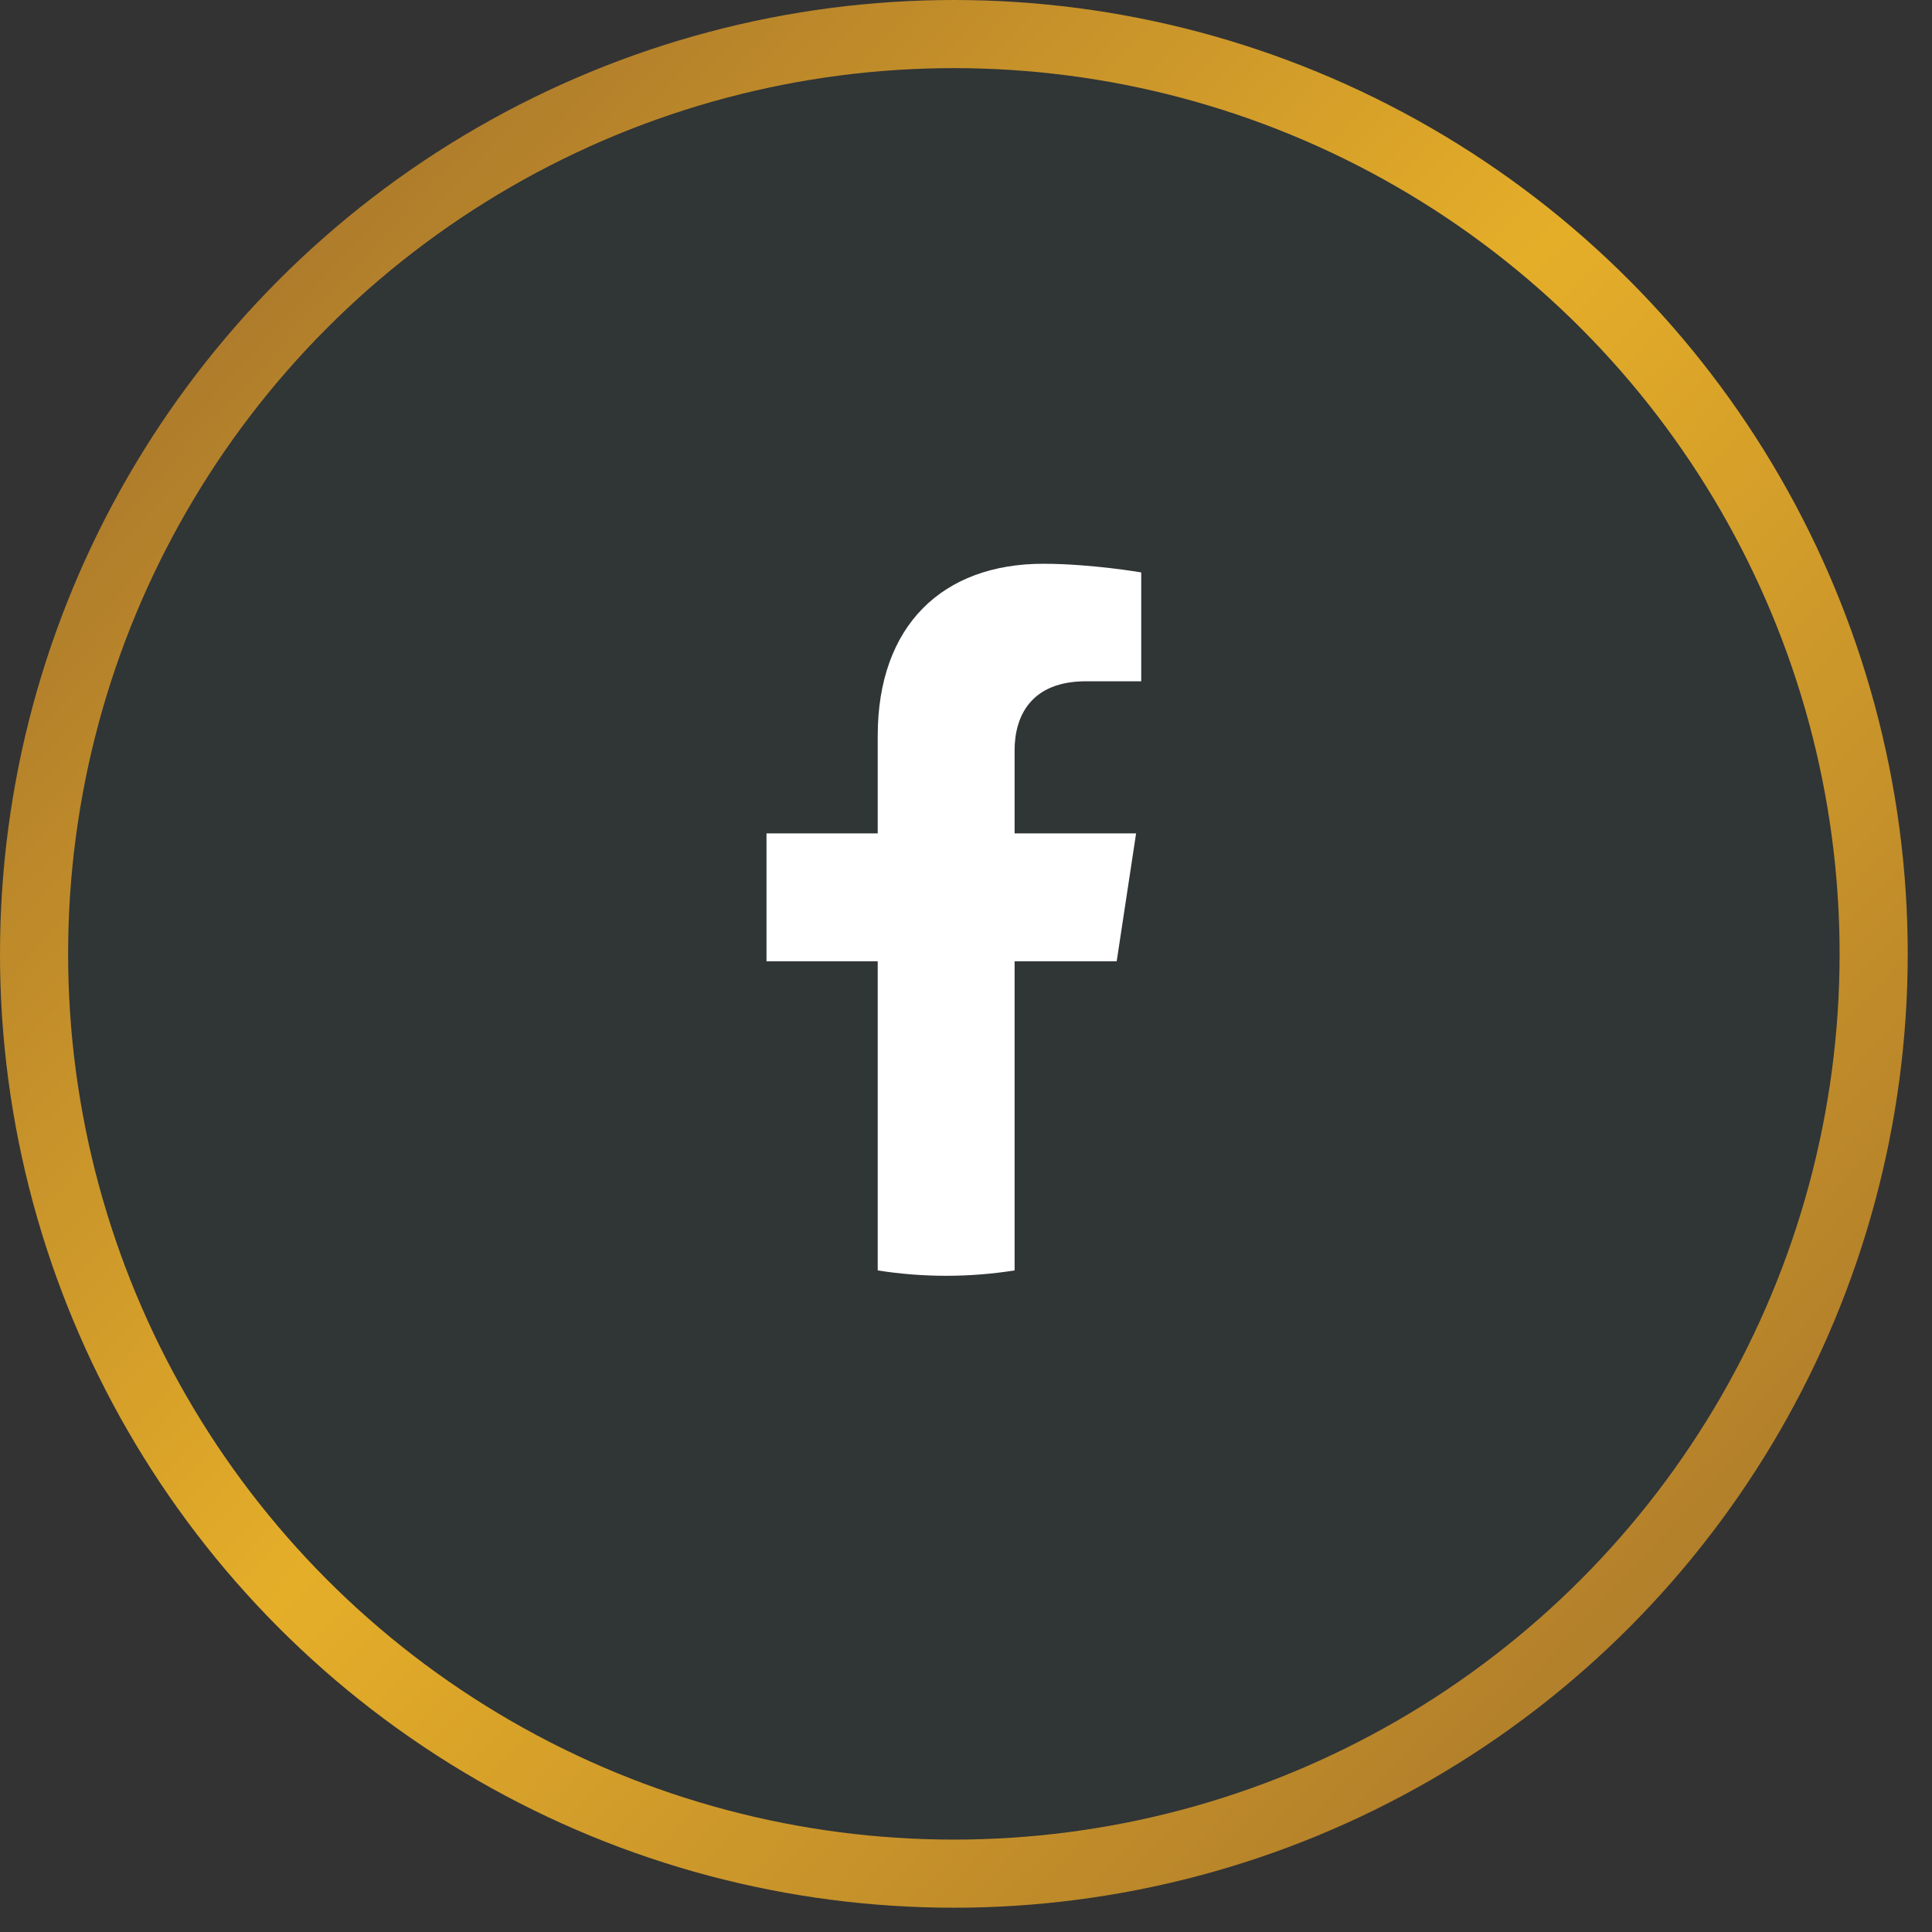 <svg width="46" height="46" viewBox="0 0 46 46" fill="none" xmlns="http://www.w3.org/2000/svg">
<rect x="0" y="0" width="46" height="46" fill="#333333" stroke="none"/>
<circle cx="22.711" cy="22.711" r="21.9" fill="#303536" stroke="url(#paint0_linear_89_1192)" stroke-width="1.622"/>
<g clip-path="url(#clip0_89_1192)">
<path d="M26.588 22.887L27.05 19.842H24.157V17.867C24.157 17.034 24.561 16.221 25.856 16.221H27.172V13.629C27.172 13.629 25.979 13.423 24.838 13.423C22.454 13.423 20.898 14.882 20.898 17.521V19.842H18.25V22.887H20.898V30.248C21.43 30.332 21.974 30.376 22.528 30.376C23.082 30.376 23.626 30.332 24.157 30.248V22.887H26.588Z" fill="white"/>
</g>
<defs>
<linearGradient id="paint0_linear_89_1192" x1="-1.585" y1="3.169" x2="45.422" y2="47.007" gradientUnits="userSpaceOnUse">
<stop offset="0.09" stop-color="#A8762B"/>
<stop offset="0.465" stop-color="#E5AE29"/>
<stop offset="0.915" stop-color="#A8762B"/>
</linearGradient>
<clipPath id="clip0_89_1192">
<rect x="13.789" y="12.977" width="17.844" height="17.844" rx="4.867" fill="white"/>
</clipPath>
</defs>
</svg>

